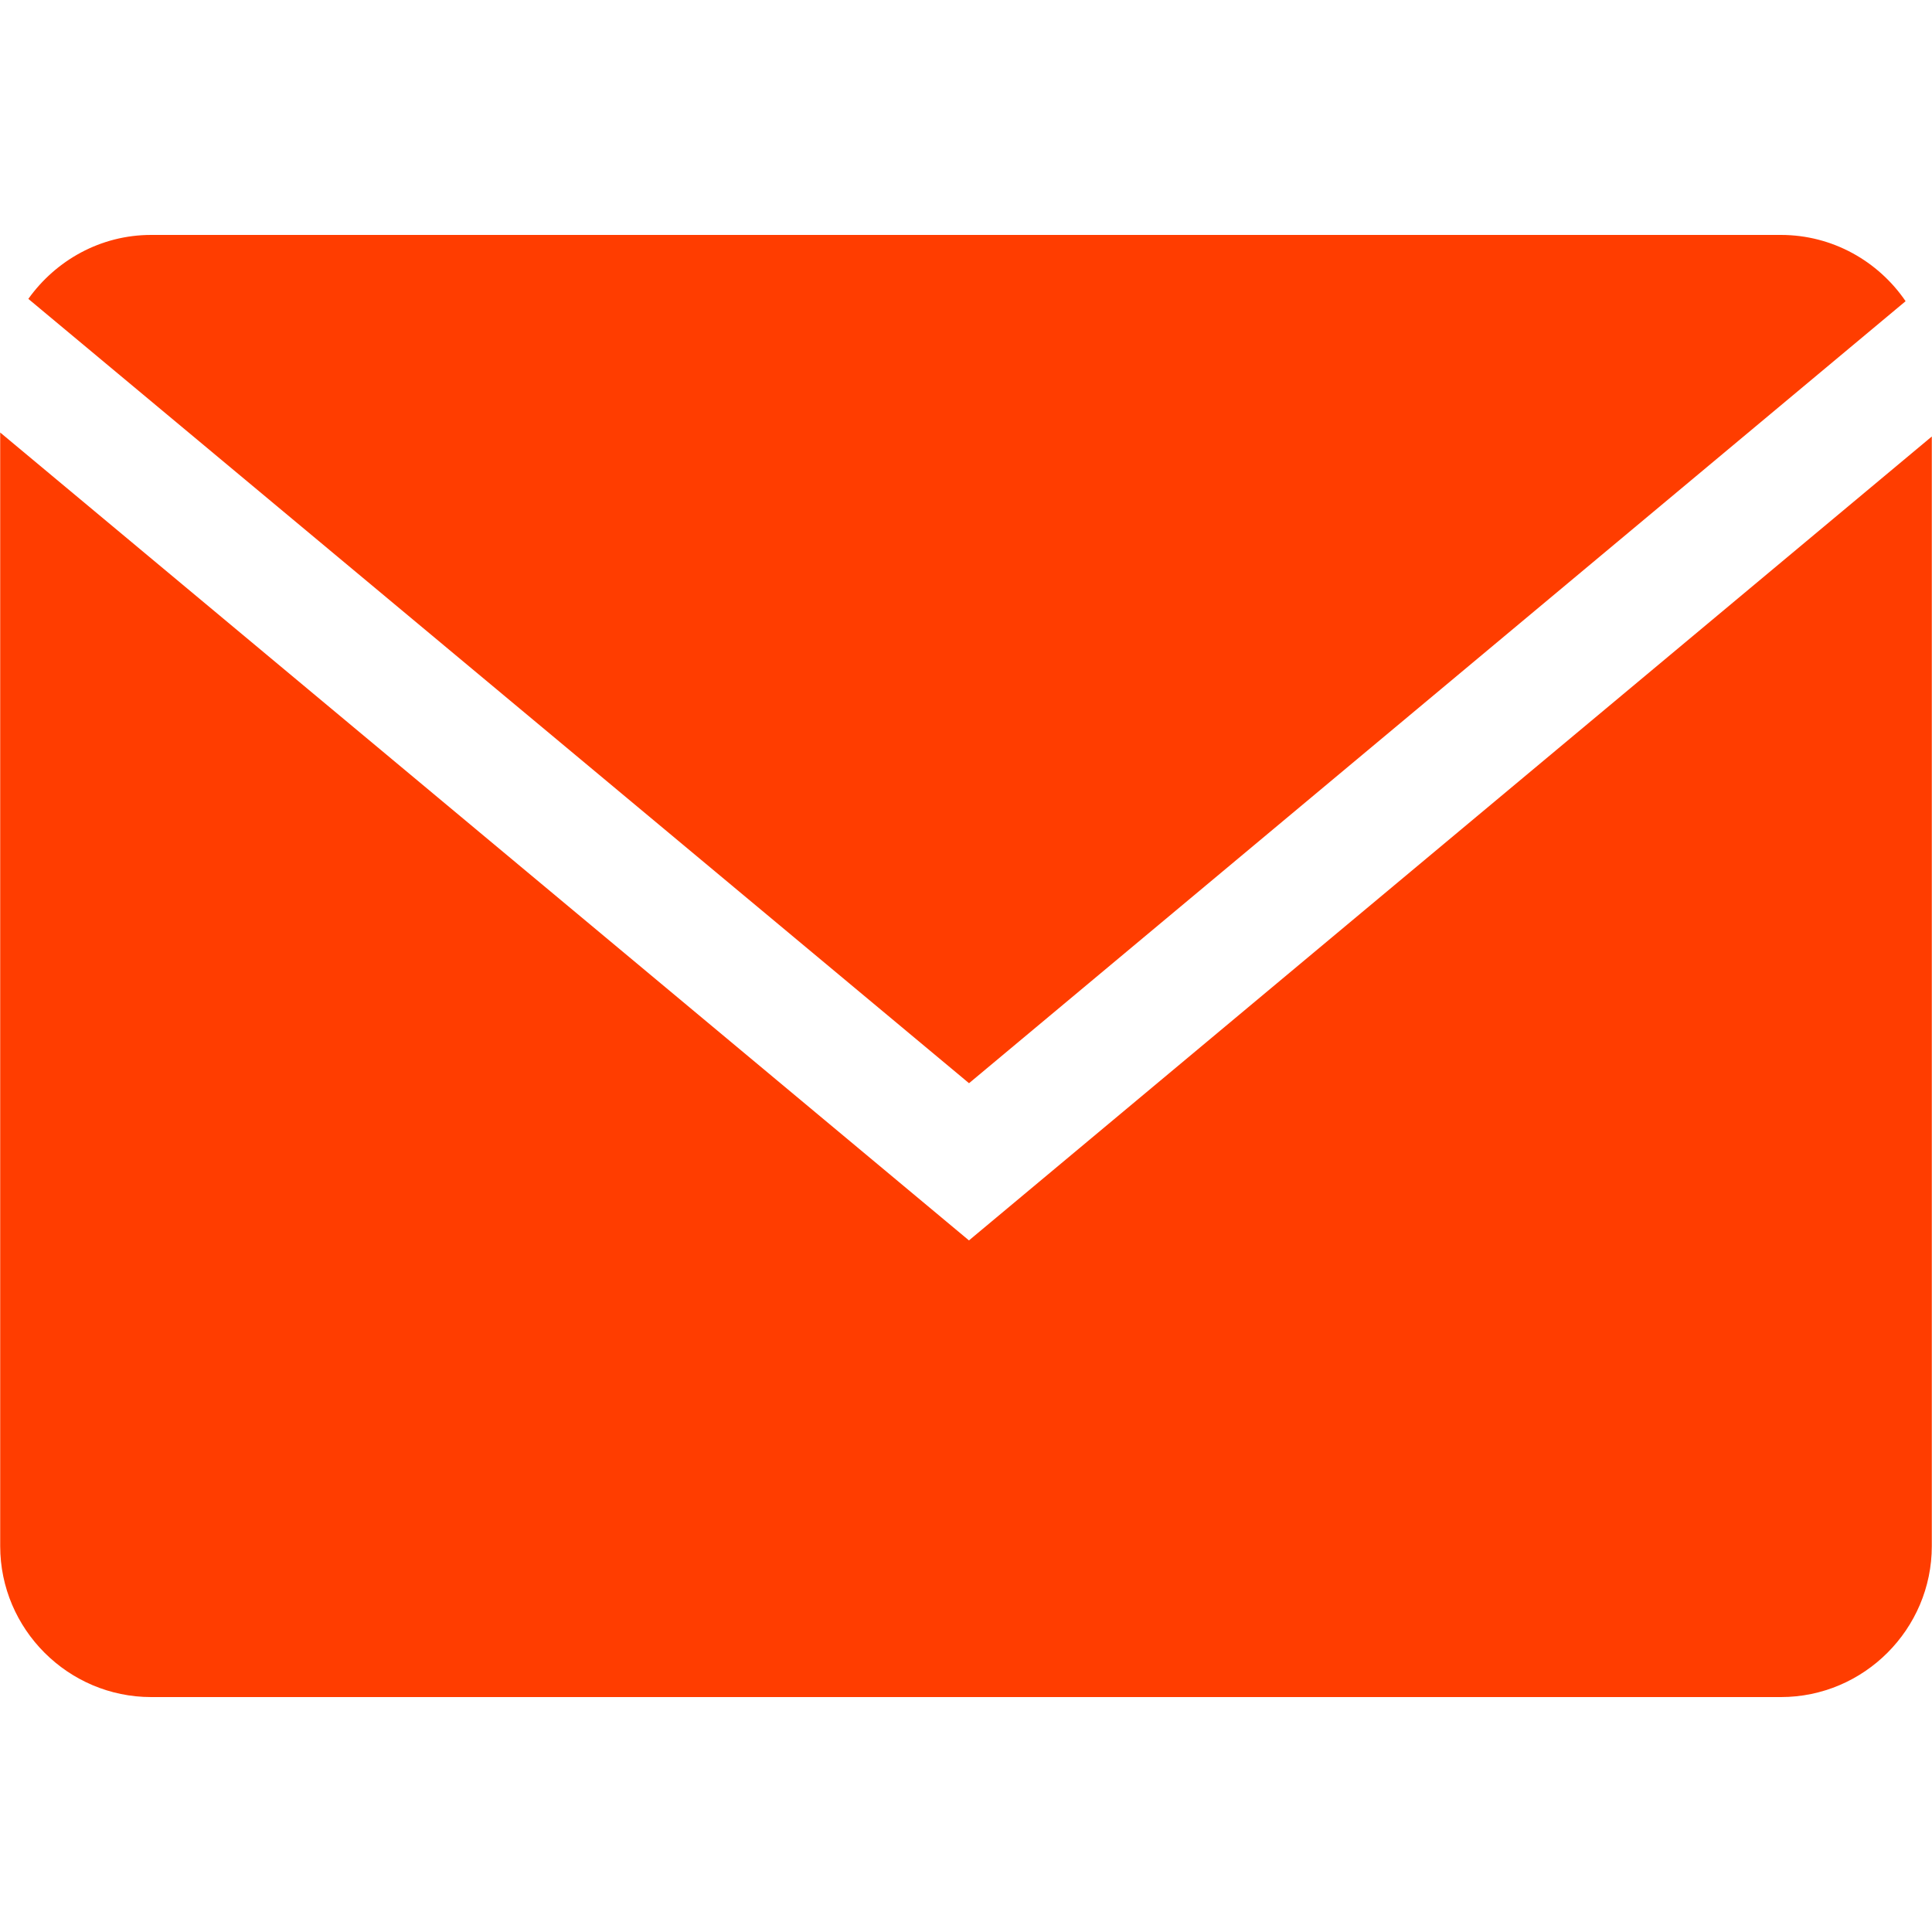 <svg width="30" height="30" viewBox="0 0 30 30" fill="none" xmlns="http://www.w3.org/2000/svg">
<g id="mail_email_message_electronic_online_web_icon-icons.com_59986 1">
<g id="Glyph_copy_2">
<path id="Vector" d="M29.59 4.677C29.167 4.057 28.456 3.648 27.654 3.648H2.347C1.561 3.648 0.867 4.043 0.44 4.641L15.047 16.82L29.59 4.677Z" fill="#FF3D00"/>
<path id="Vector_2" d="M0.003 6.716V24.008C0.003 25.297 1.058 26.352 2.347 26.352H27.654C28.943 26.352 29.997 25.297 29.997 24.008V6.778L15.046 19.261L0.003 6.716Z" fill="#FF3D00"/>
</g>
</g>
</svg>
